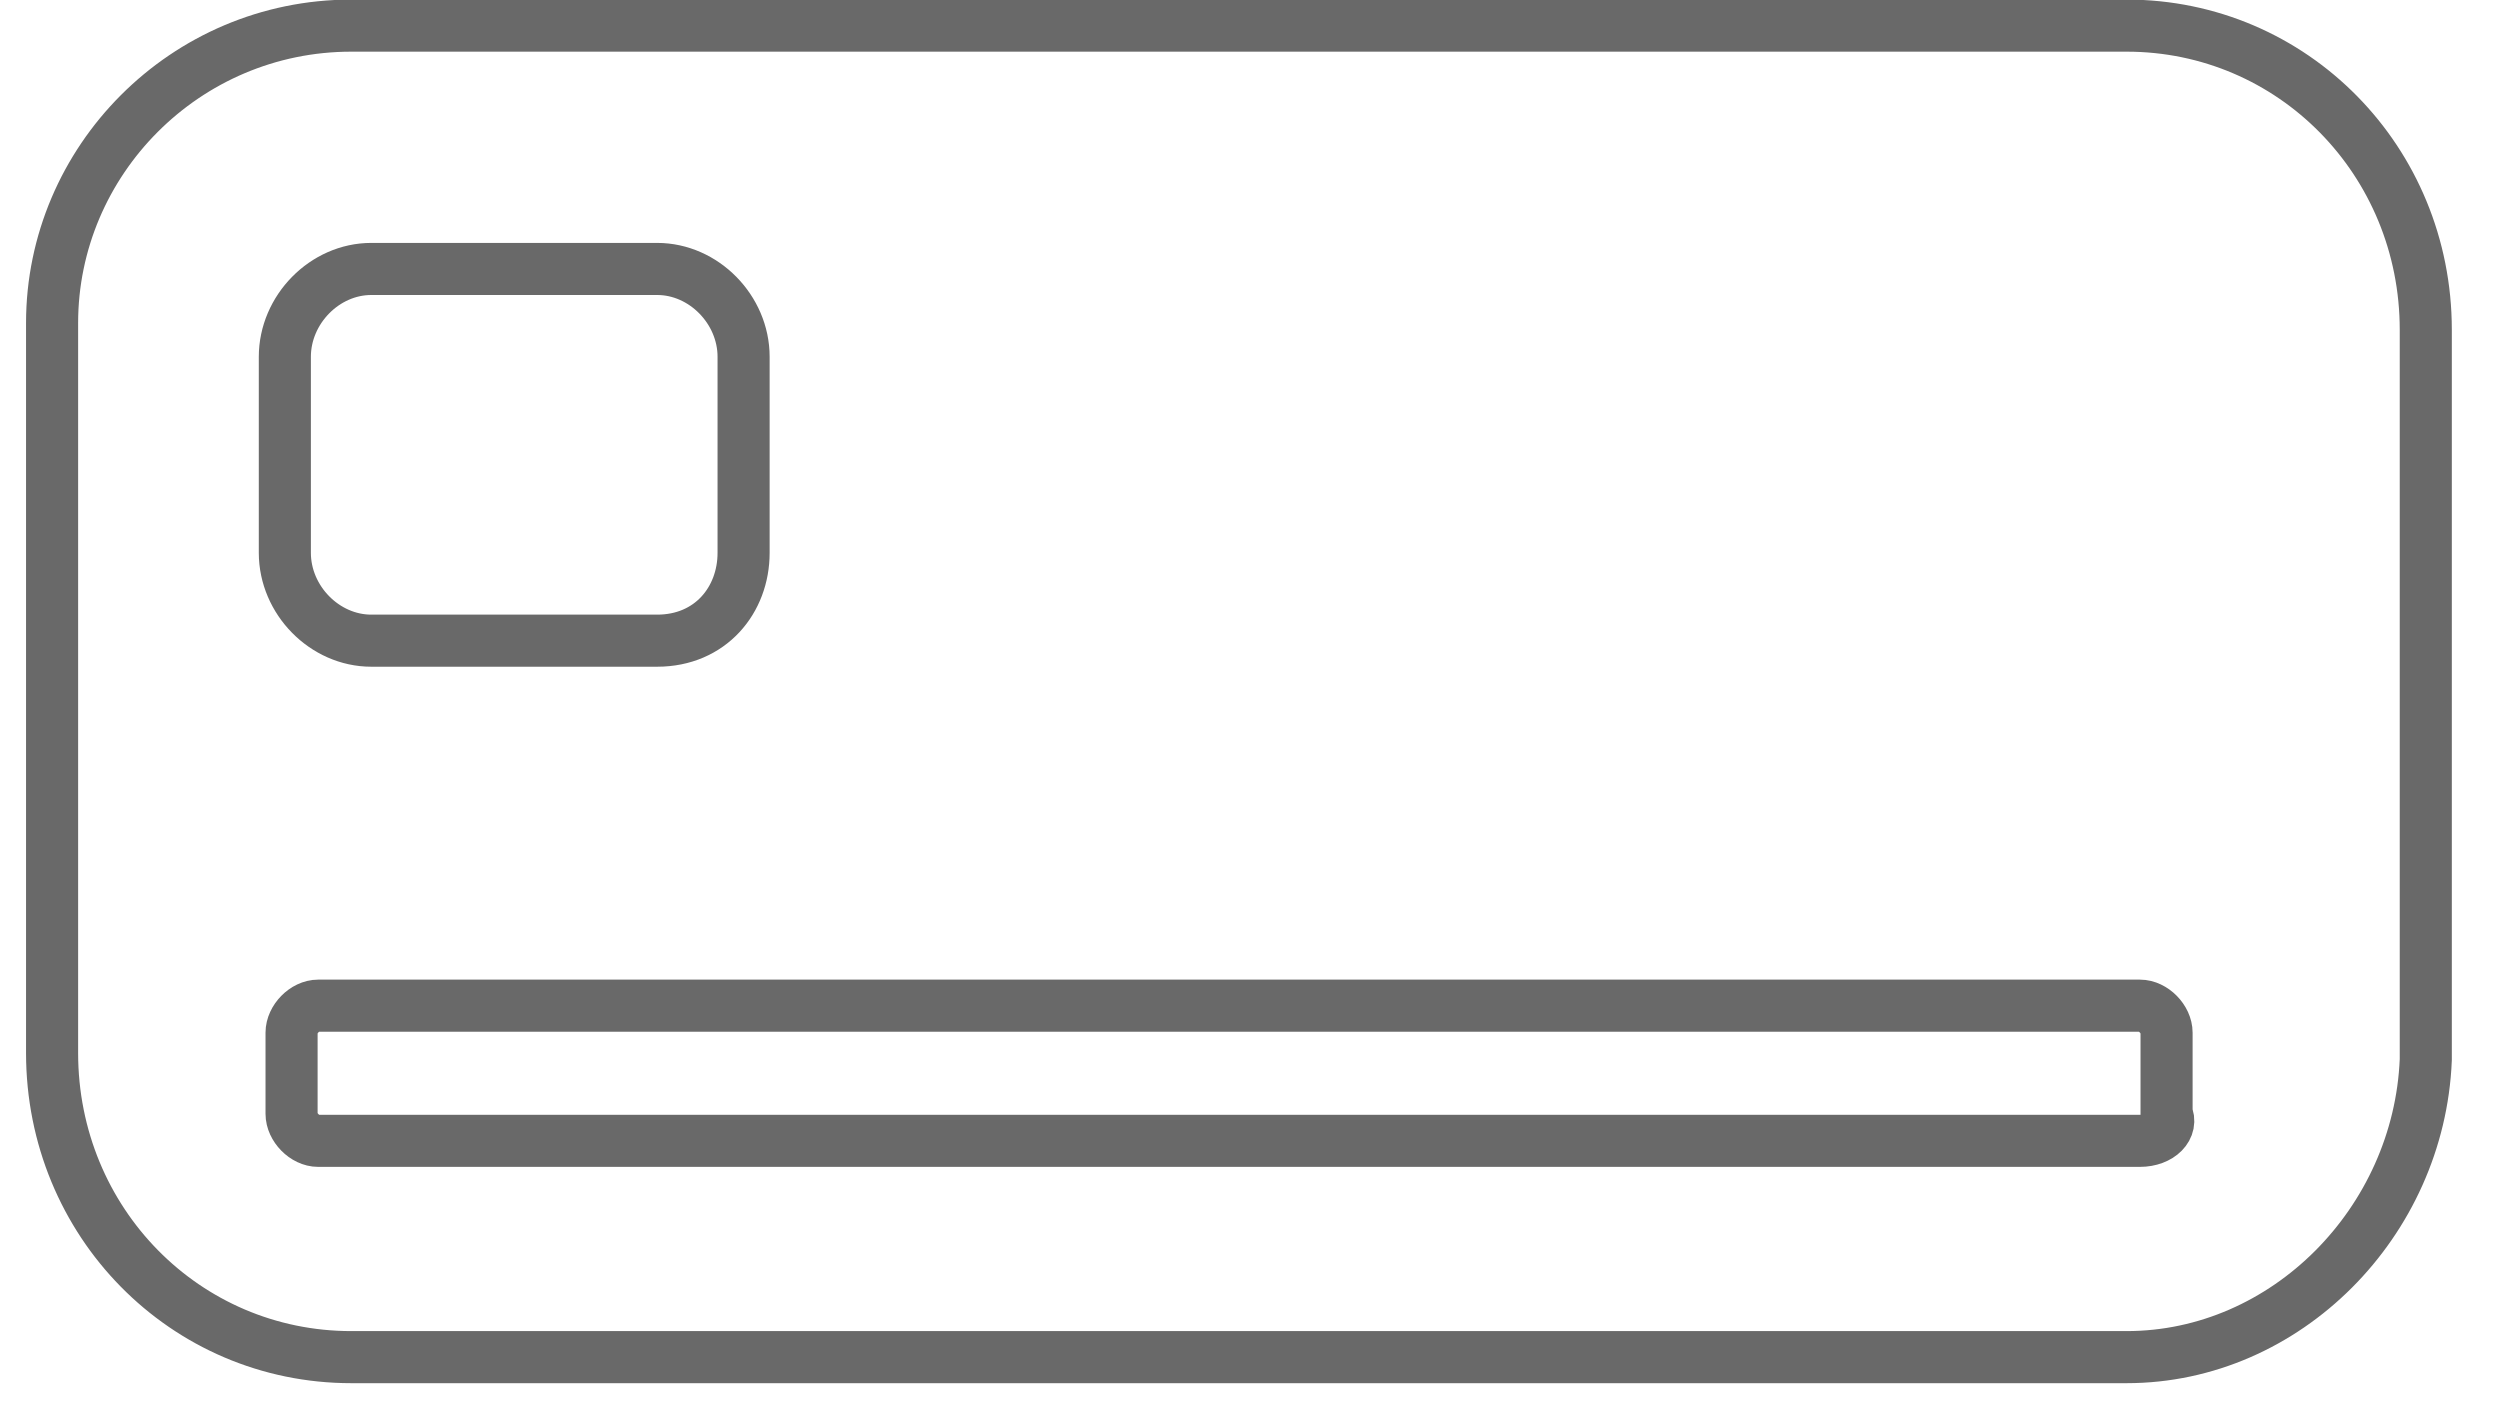 <?xml version="1.0" encoding="UTF-8"?> <svg xmlns="http://www.w3.org/2000/svg" width="48" height="27" viewBox="0 0 48 27" fill="none"> <path d="M12.618 12.301H7.128C6.235 12.301 5.469 11.523 5.469 10.614V6.851C5.469 5.943 6.235 5.164 7.128 5.164H12.618C13.511 5.164 14.277 5.943 14.277 6.851V10.614C14.277 11.523 13.639 12.301 12.618 12.301Z" stroke="#696969" stroke-miterlimit="10"></path> <path d="M41.087 21.904H6.108C5.853 21.904 5.598 21.645 5.598 21.385V19.828C5.598 19.568 5.853 19.309 6.108 19.309H41.087C41.342 19.309 41.598 19.568 41.598 19.828V21.385C41.725 21.645 41.47 21.904 41.087 21.904Z" stroke="#696969" stroke-miterlimit="10"></path> <path d="M40.83 26.057H6.745C3.553 26.057 1 23.462 1 20.217V6.202C1 3.088 3.553 0.492 6.745 0.492H40.83C44.021 0.492 46.575 3.088 46.575 6.332V20.347C46.447 23.462 43.894 26.057 40.83 26.057Z" stroke="#696969" stroke-miterlimit="10"></path> </svg> 